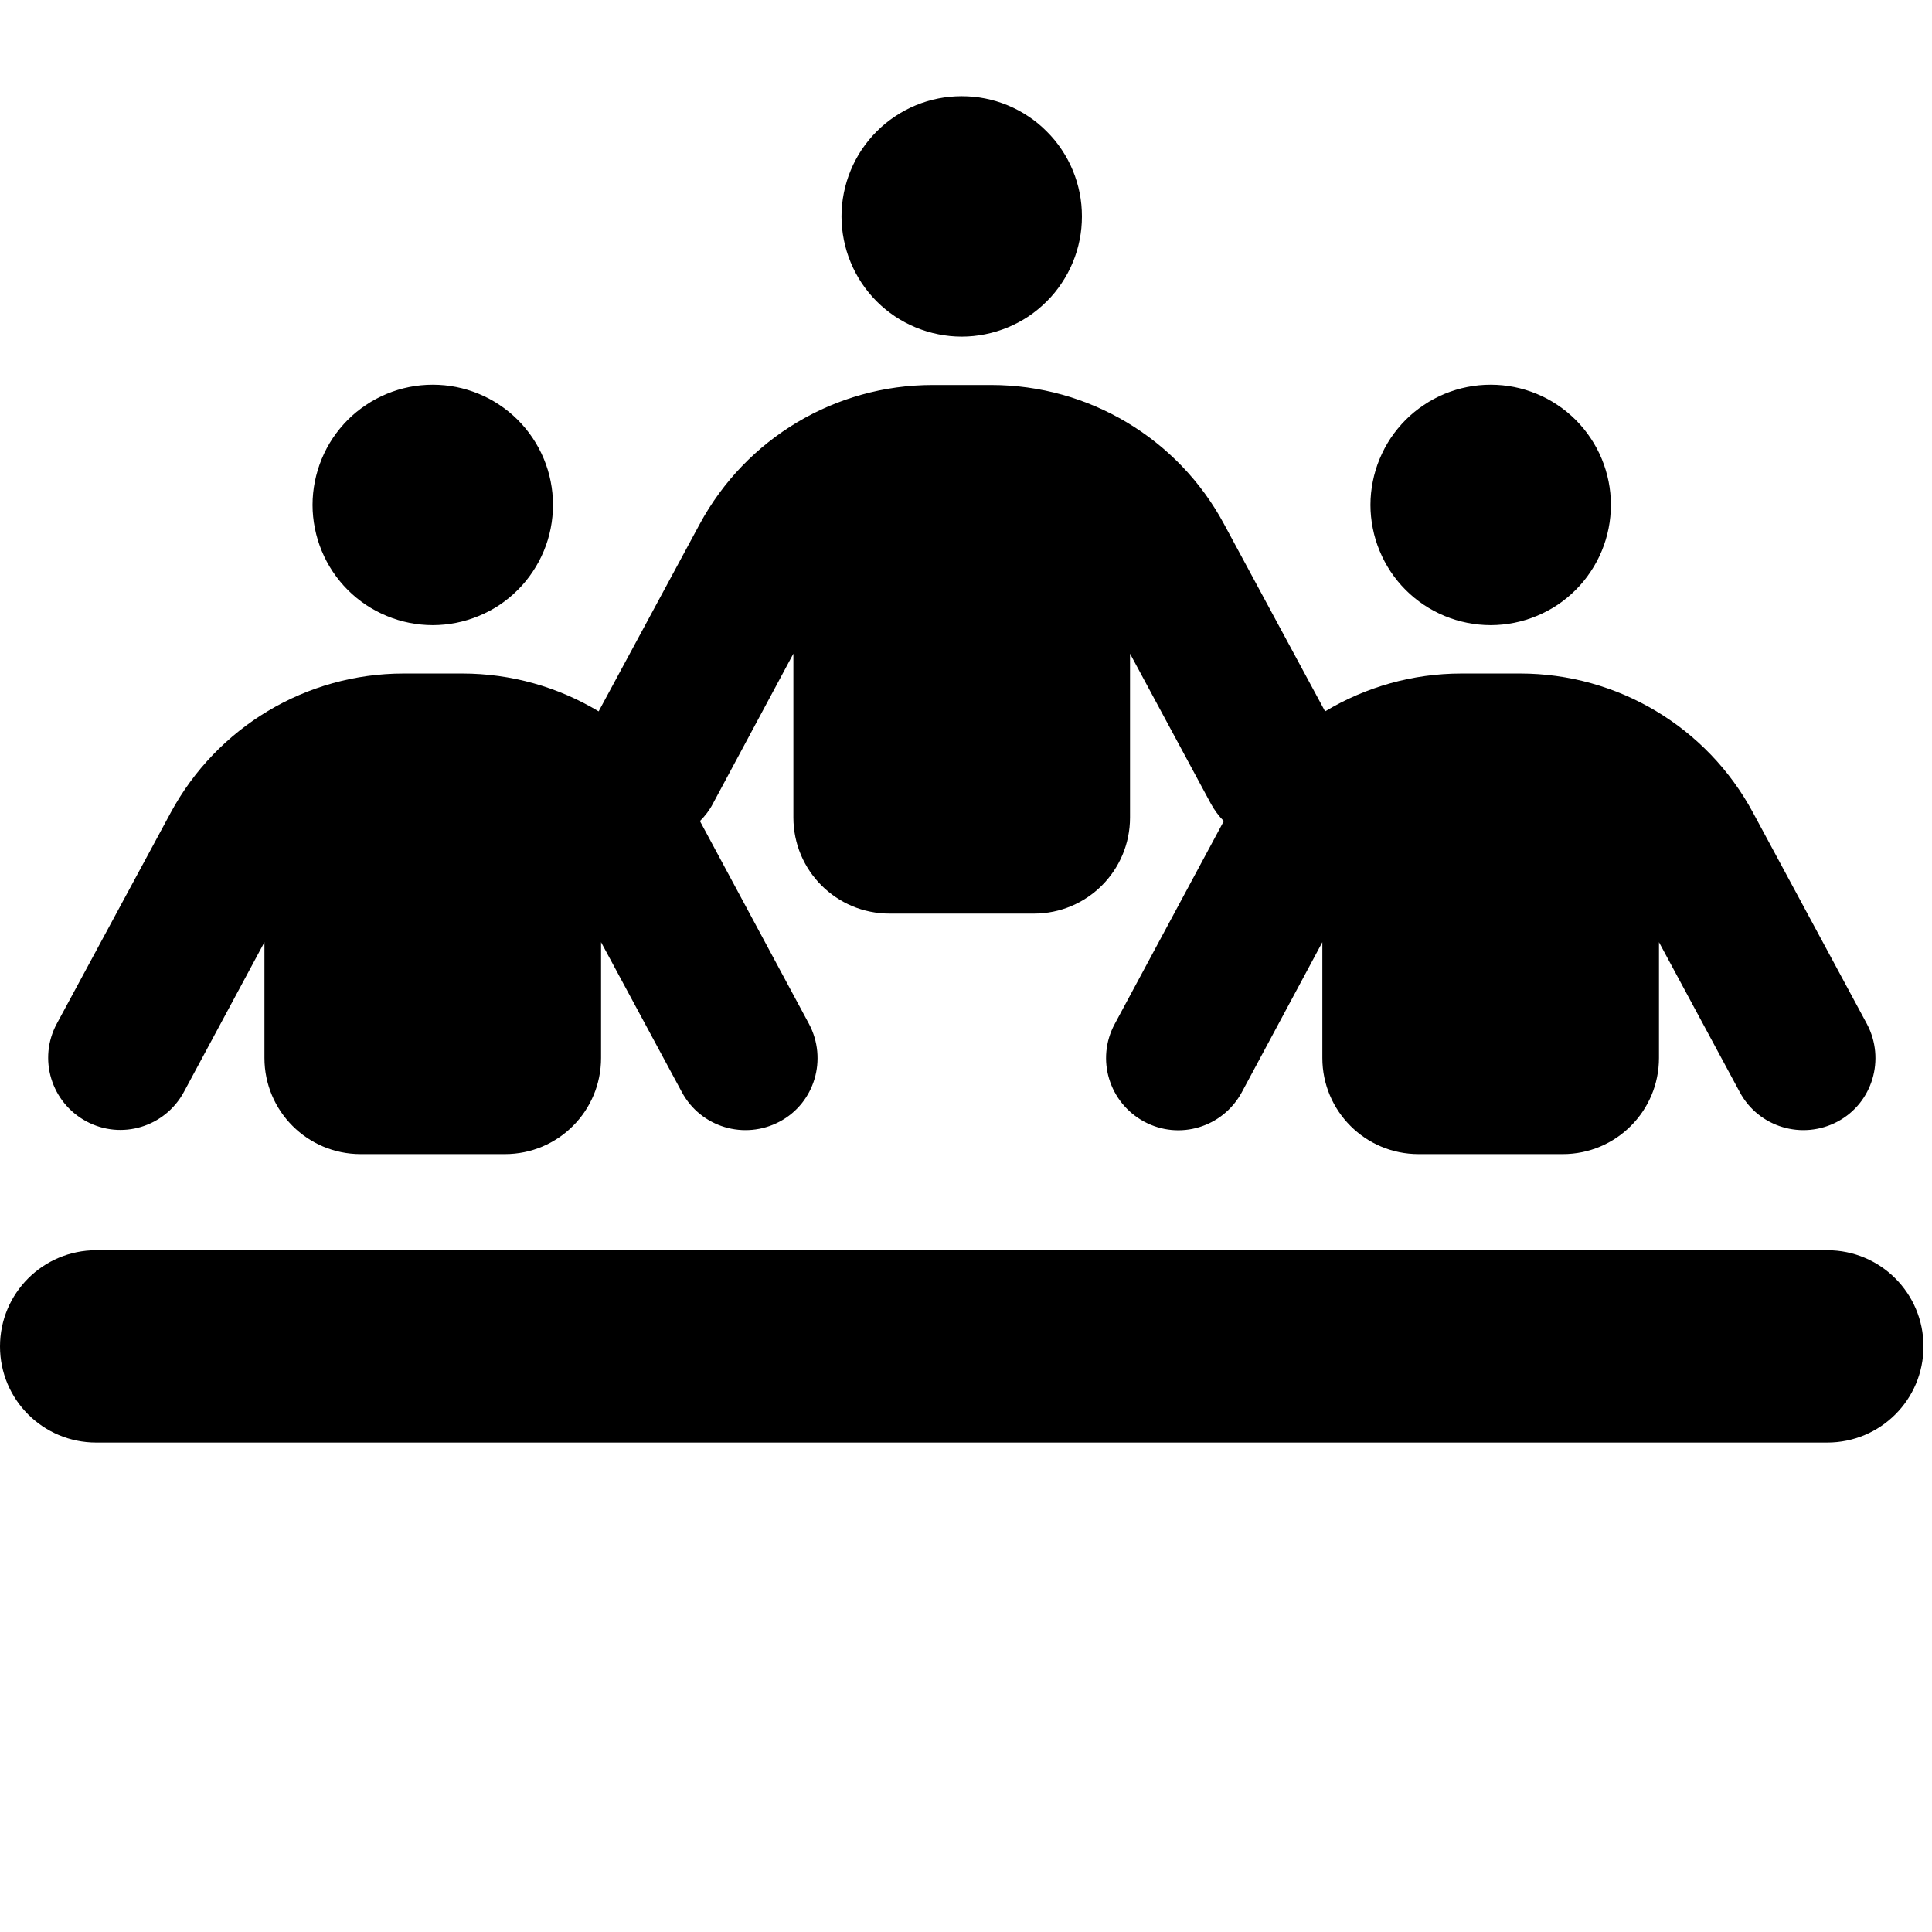 <svg xmlns="http://www.w3.org/2000/svg" xmlns:xlink="http://www.w3.org/1999/xlink" width="150" zoomAndPan="magnify" viewBox="0 0 112.5 112.5" height="150" preserveAspectRatio="xMidYMid meet" version="1.2"><defs><clipPath id="b040d6d036"><path d="M 0 5 L 112.004 5 L 112.004 84 L 0 84 Z M 0 5 "/></clipPath></defs><g id="5645179f18"><g clip-rule="nonzero" clip-path="url(#b040d6d036)"><path style=" stroke:none;fill-rule:nonzero;fill:#000000;fill-opacity:1;" d="M 63 12.602 C 63 12.141 62.957 11.684 62.867 11.234 C 62.777 10.785 62.645 10.348 62.469 9.922 C 62.293 9.496 62.078 9.094 61.82 8.711 C 61.566 8.328 61.277 7.977 60.949 7.652 C 60.625 7.324 60.273 7.035 59.891 6.781 C 59.508 6.523 59.105 6.309 58.68 6.133 C 58.254 5.957 57.816 5.824 57.367 5.734 C 56.914 5.645 56.461 5.602 56 5.602 C 55.543 5.602 55.086 5.645 54.637 5.734 C 54.184 5.824 53.746 5.957 53.32 6.133 C 52.898 6.309 52.496 6.523 52.113 6.781 C 51.73 7.035 51.375 7.324 51.051 7.652 C 50.727 7.977 50.438 8.328 50.18 8.711 C 49.926 9.094 49.711 9.496 49.535 9.922 C 49.359 10.348 49.227 10.785 49.137 11.234 C 49.047 11.684 49 12.141 49 12.602 C 49 13.059 49.047 13.516 49.137 13.965 C 49.227 14.418 49.359 14.855 49.535 15.277 C 49.711 15.703 49.926 16.105 50.18 16.488 C 50.438 16.871 50.727 17.227 51.051 17.551 C 51.375 17.875 51.73 18.164 52.113 18.422 C 52.496 18.676 52.898 18.891 53.32 19.066 C 53.746 19.242 54.184 19.375 54.637 19.465 C 55.086 19.555 55.543 19.602 56 19.602 C 56.461 19.602 56.914 19.555 57.367 19.465 C 57.816 19.375 58.254 19.242 58.68 19.066 C 59.105 18.891 59.508 18.676 59.891 18.422 C 60.273 18.164 60.625 17.875 60.949 17.551 C 61.277 17.227 61.566 16.871 61.82 16.488 C 62.078 16.105 62.293 15.703 62.469 15.277 C 62.645 14.855 62.777 14.418 62.867 13.965 C 62.957 13.516 63 13.059 63 12.602 Z M 25.199 36.402 C 25.66 36.402 26.117 36.355 26.566 36.266 C 27.016 36.176 27.453 36.043 27.879 35.867 C 28.305 35.691 28.707 35.477 29.09 35.223 C 29.473 34.965 29.824 34.676 30.148 34.352 C 30.477 34.027 30.766 33.672 31.02 33.289 C 31.277 32.906 31.492 32.504 31.668 32.078 C 31.844 31.656 31.977 31.219 32.066 30.766 C 32.156 30.316 32.199 29.859 32.199 29.402 C 32.199 28.941 32.156 28.484 32.066 28.035 C 31.977 27.586 31.844 27.145 31.668 26.723 C 31.492 26.297 31.277 25.895 31.02 25.512 C 30.766 25.129 30.477 24.777 30.148 24.449 C 29.824 24.125 29.473 23.836 29.09 23.582 C 28.707 23.324 28.305 23.109 27.879 22.934 C 27.453 22.758 27.016 22.625 26.566 22.535 C 26.117 22.445 25.66 22.402 25.199 22.402 C 24.742 22.402 24.285 22.445 23.836 22.535 C 23.383 22.625 22.945 22.758 22.523 22.934 C 22.098 23.109 21.695 23.324 21.312 23.582 C 20.93 23.836 20.574 24.125 20.25 24.449 C 19.926 24.777 19.637 25.129 19.379 25.512 C 19.125 25.895 18.91 26.297 18.734 26.723 C 18.559 27.145 18.426 27.586 18.336 28.035 C 18.246 28.484 18.199 28.941 18.199 29.402 C 18.199 29.859 18.246 30.316 18.336 30.766 C 18.426 31.219 18.559 31.656 18.734 32.078 C 18.91 32.504 19.125 32.906 19.379 33.289 C 19.637 33.672 19.926 34.027 20.25 34.352 C 20.574 34.676 20.93 34.965 21.312 35.223 C 21.695 35.477 22.098 35.691 22.523 35.867 C 22.945 36.043 23.383 36.176 23.836 36.266 C 24.285 36.355 24.742 36.402 25.199 36.402 Z M 5.602 72.801 C 2.504 72.801 0 75.305 0 78.402 C 0 81.5 2.504 84 5.602 84 L 106.402 84 C 109.5 84 112.004 81.5 112.004 78.402 C 112.004 75.305 109.5 72.801 106.402 72.801 Z M 86.801 36.402 C 87.262 36.402 87.715 36.355 88.168 36.266 C 88.617 36.176 89.055 36.043 89.48 35.867 C 89.906 35.691 90.309 35.477 90.691 35.223 C 91.074 34.965 91.426 34.676 91.75 34.352 C 92.078 34.027 92.367 33.672 92.621 33.289 C 92.879 32.906 93.094 32.504 93.27 32.078 C 93.445 31.656 93.578 31.219 93.668 30.766 C 93.758 30.316 93.801 29.859 93.801 29.402 C 93.801 28.941 93.758 28.484 93.668 28.035 C 93.578 27.586 93.445 27.145 93.27 26.723 C 93.094 26.297 92.879 25.895 92.621 25.512 C 92.367 25.129 92.078 24.777 91.75 24.449 C 91.426 24.125 91.074 23.836 90.691 23.582 C 90.309 23.324 89.906 23.109 89.48 22.934 C 89.055 22.758 88.617 22.625 88.168 22.535 C 87.715 22.445 87.262 22.402 86.801 22.402 C 86.344 22.402 85.887 22.445 85.438 22.535 C 84.984 22.625 84.547 22.758 84.121 22.934 C 83.699 23.109 83.293 23.324 82.914 23.582 C 82.531 23.836 82.176 24.125 81.852 24.449 C 81.527 24.777 81.238 25.129 80.98 25.512 C 80.727 25.895 80.512 26.297 80.336 26.723 C 80.16 27.145 80.027 27.586 79.938 28.035 C 79.848 28.484 79.801 28.941 79.801 29.402 C 79.801 29.859 79.848 30.316 79.938 30.766 C 80.027 31.219 80.16 31.656 80.336 32.078 C 80.512 32.504 80.727 32.906 80.98 33.289 C 81.238 33.672 81.527 34.027 81.852 34.352 C 82.176 34.676 82.531 34.965 82.914 35.223 C 83.293 35.477 83.699 35.691 84.121 35.867 C 84.547 36.043 84.984 36.176 85.438 36.266 C 85.887 36.355 86.344 36.402 86.801 36.402 Z M 35 54.863 L 39.707 63.598 C 40.812 65.645 43.348 66.395 45.395 65.312 C 47.445 64.227 48.195 61.672 47.109 59.625 L 40.758 47.812 C 41.055 47.512 41.316 47.18 41.512 46.797 L 46.199 38.062 L 46.199 47.602 C 46.199 50.699 48.703 53.199 51.801 53.199 L 60.203 53.199 C 63.297 53.199 65.801 50.699 65.801 47.602 L 65.801 38.062 L 70.508 46.797 C 70.719 47.18 70.965 47.512 71.262 47.812 L 64.91 59.625 C 63.805 61.672 64.578 64.207 66.625 65.312 C 68.672 66.414 71.207 65.645 72.312 63.598 L 77 54.863 L 77 61.602 C 77 64.699 79.504 67.203 82.602 67.203 L 91 67.203 C 94.098 67.203 96.602 64.699 96.602 61.602 L 96.602 54.863 L 101.309 63.598 C 102.41 65.645 104.949 66.395 106.996 65.312 C 109.043 64.227 109.797 61.672 108.711 59.625 L 102.078 47.32 C 99.402 42.332 94.188 39.219 88.516 39.219 L 85.105 39.219 C 82.25 39.219 79.523 40.004 77.16 41.422 L 71.277 30.52 C 68.602 25.531 63.387 22.418 57.715 22.418 L 54.305 22.418 C 48.633 22.418 43.438 25.531 40.742 30.52 L 34.859 41.422 C 32.5 40.004 29.77 39.219 26.914 39.219 L 23.504 39.219 C 17.832 39.219 12.637 42.332 9.941 47.32 L 3.309 59.605 C 2.203 61.652 2.977 64.191 5.023 65.293 C 7.07 66.395 9.609 65.625 10.711 63.578 L 15.398 54.863 L 15.398 61.602 C 15.398 64.699 17.902 67.203 21 67.203 L 29.402 67.203 C 32.5 67.203 35 64.699 35 61.602 Z M 35 54.863 "/></g></g></svg>
